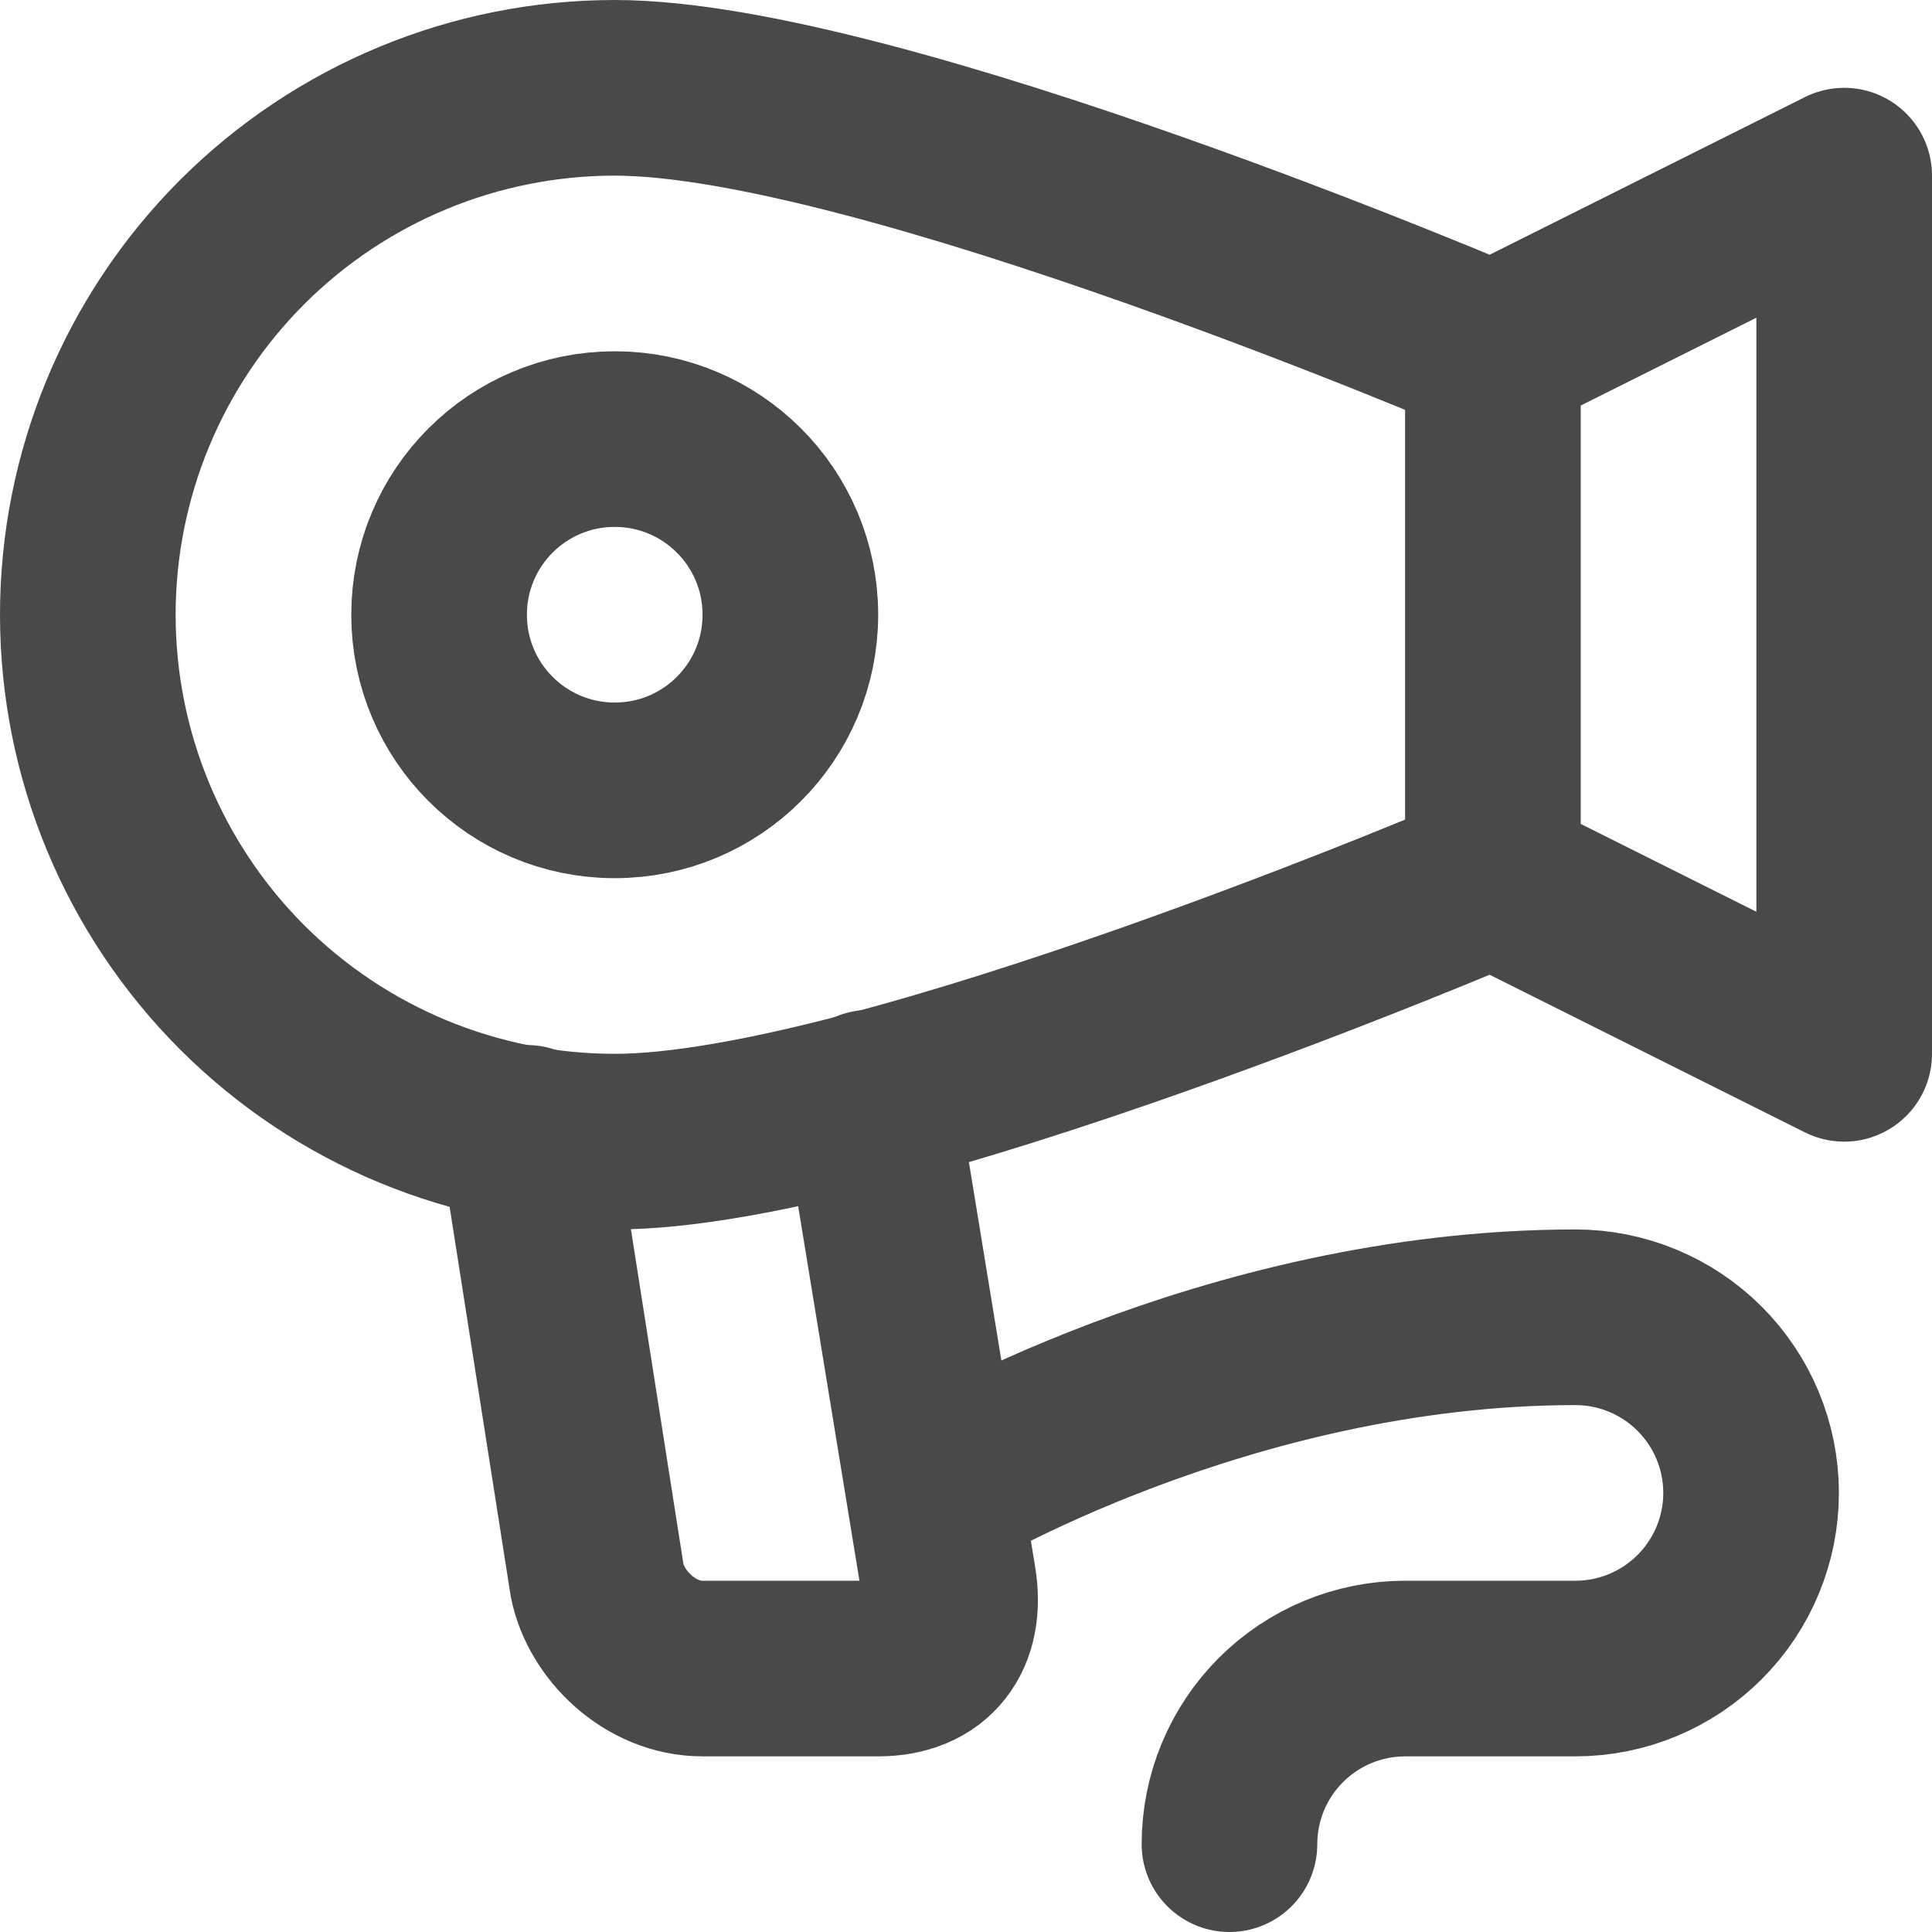 <svg width="22" height="22" viewBox="0 0 22 22" fill="none" xmlns="http://www.w3.org/2000/svg">
<path d="M7 9C8.105 9 9 8.105 9 7C9 5.895 8.105 5 7 5C5.895 5 5 5.895 5 7C5 8.105 5.895 9 7 9Z" stroke="#494949" stroke-width="2" stroke-linecap="round" stroke-linejoin="round"/>
<path d="M17 10C17 10 10 13 7 13C5.409 13 3.883 12.368 2.757 11.243C1.632 10.117 1 8.591 1 7C1 5.409 1.632 3.883 2.757 2.757C3.883 1.632 5.409 1 7 1C10 1 17 4 17 4M17 10V4M17 10L21 12V2L17 4" stroke="#494949" stroke-width="2" stroke-linecap="round" stroke-linejoin="round"/>
<path d="M6 12.9L6.8 18C6.9 18.5 7.4 19 8 19H10C10.6 19 10.9 18.6 10.8 18L9.9 12.5M10.64 17C10.64 17 13.94 15 17.94 15C18.47 15 18.979 15.211 19.354 15.586C19.729 15.961 19.94 16.47 19.94 17C19.94 17.53 19.729 18.039 19.354 18.414C18.979 18.789 18.47 19 17.94 19H16C15.47 19 14.961 19.211 14.586 19.586C14.211 19.961 14 20.47 14 21" stroke="#494949" stroke-width="2" stroke-linecap="round" stroke-linejoin="round"/>
</svg>
